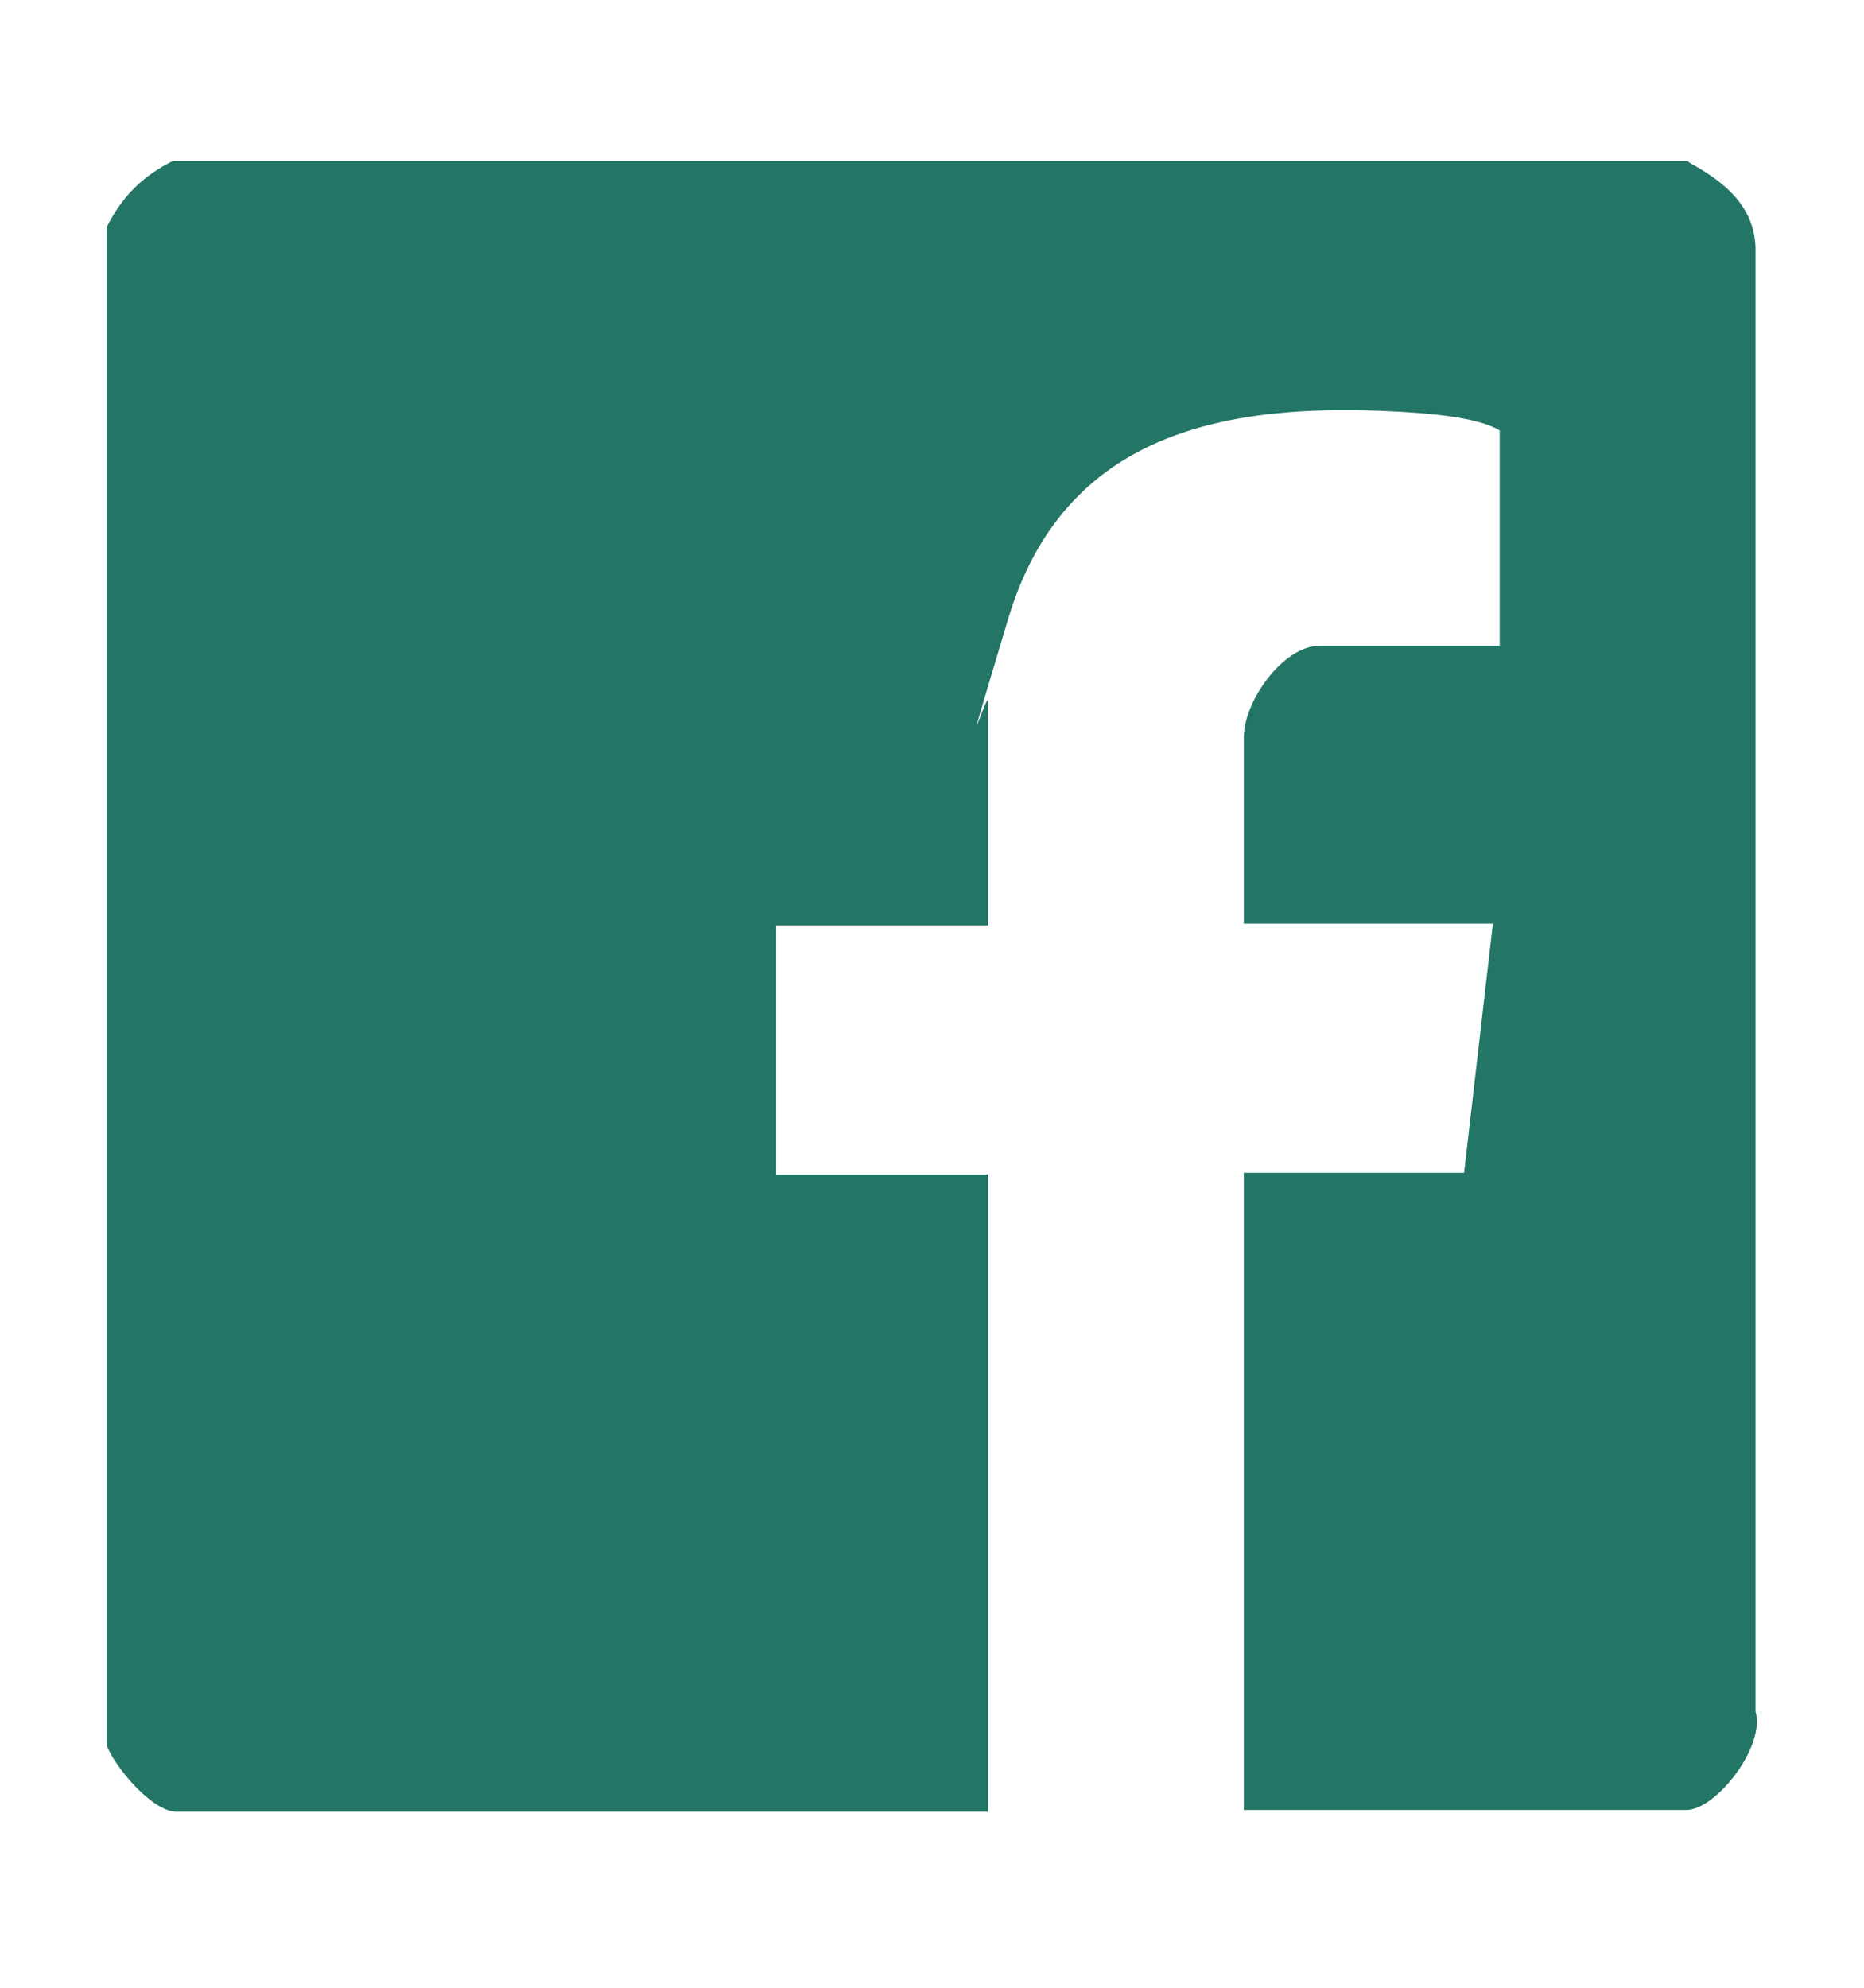 <?xml version="1.0" encoding="UTF-8"?>
<svg id="Layer_1" xmlns="http://www.w3.org/2000/svg" version="1.1" viewBox="0 0 110 117.3">
  <!-- Generator: Adobe Illustrator 29.1.0, SVG Export Plug-In . SVG Version: 2.1.0 Build 142)  -->
  <defs>
    <style>
      .st0 {
        fill: #237566;
      }
    </style>
  </defs>
  <path class="st0" d="M99.7,9.6c2,1.1,3.8,2.5,3.9,5v86.4c.6,2-2.3,5.8-4.1,5.8h-26.1v-37.6h13l1.7-14.7h-14.7v-11c0-2.1,2.3-5.4,4.5-5.4h10.6v-12.7c-1.3-.8-4.2-1-5.8-1.1-10.4-.6-19.9,1.2-23.2,12.2s-1.2,4.1-1.2,4.9v13.2h-12.5v14.7h12.5v37.6H10.4c-1.4,0-3.6-2.6-4.1-3.9V13.4c.9-1.8,2.1-3,3.9-3.9h89.4Z"/>
</svg>